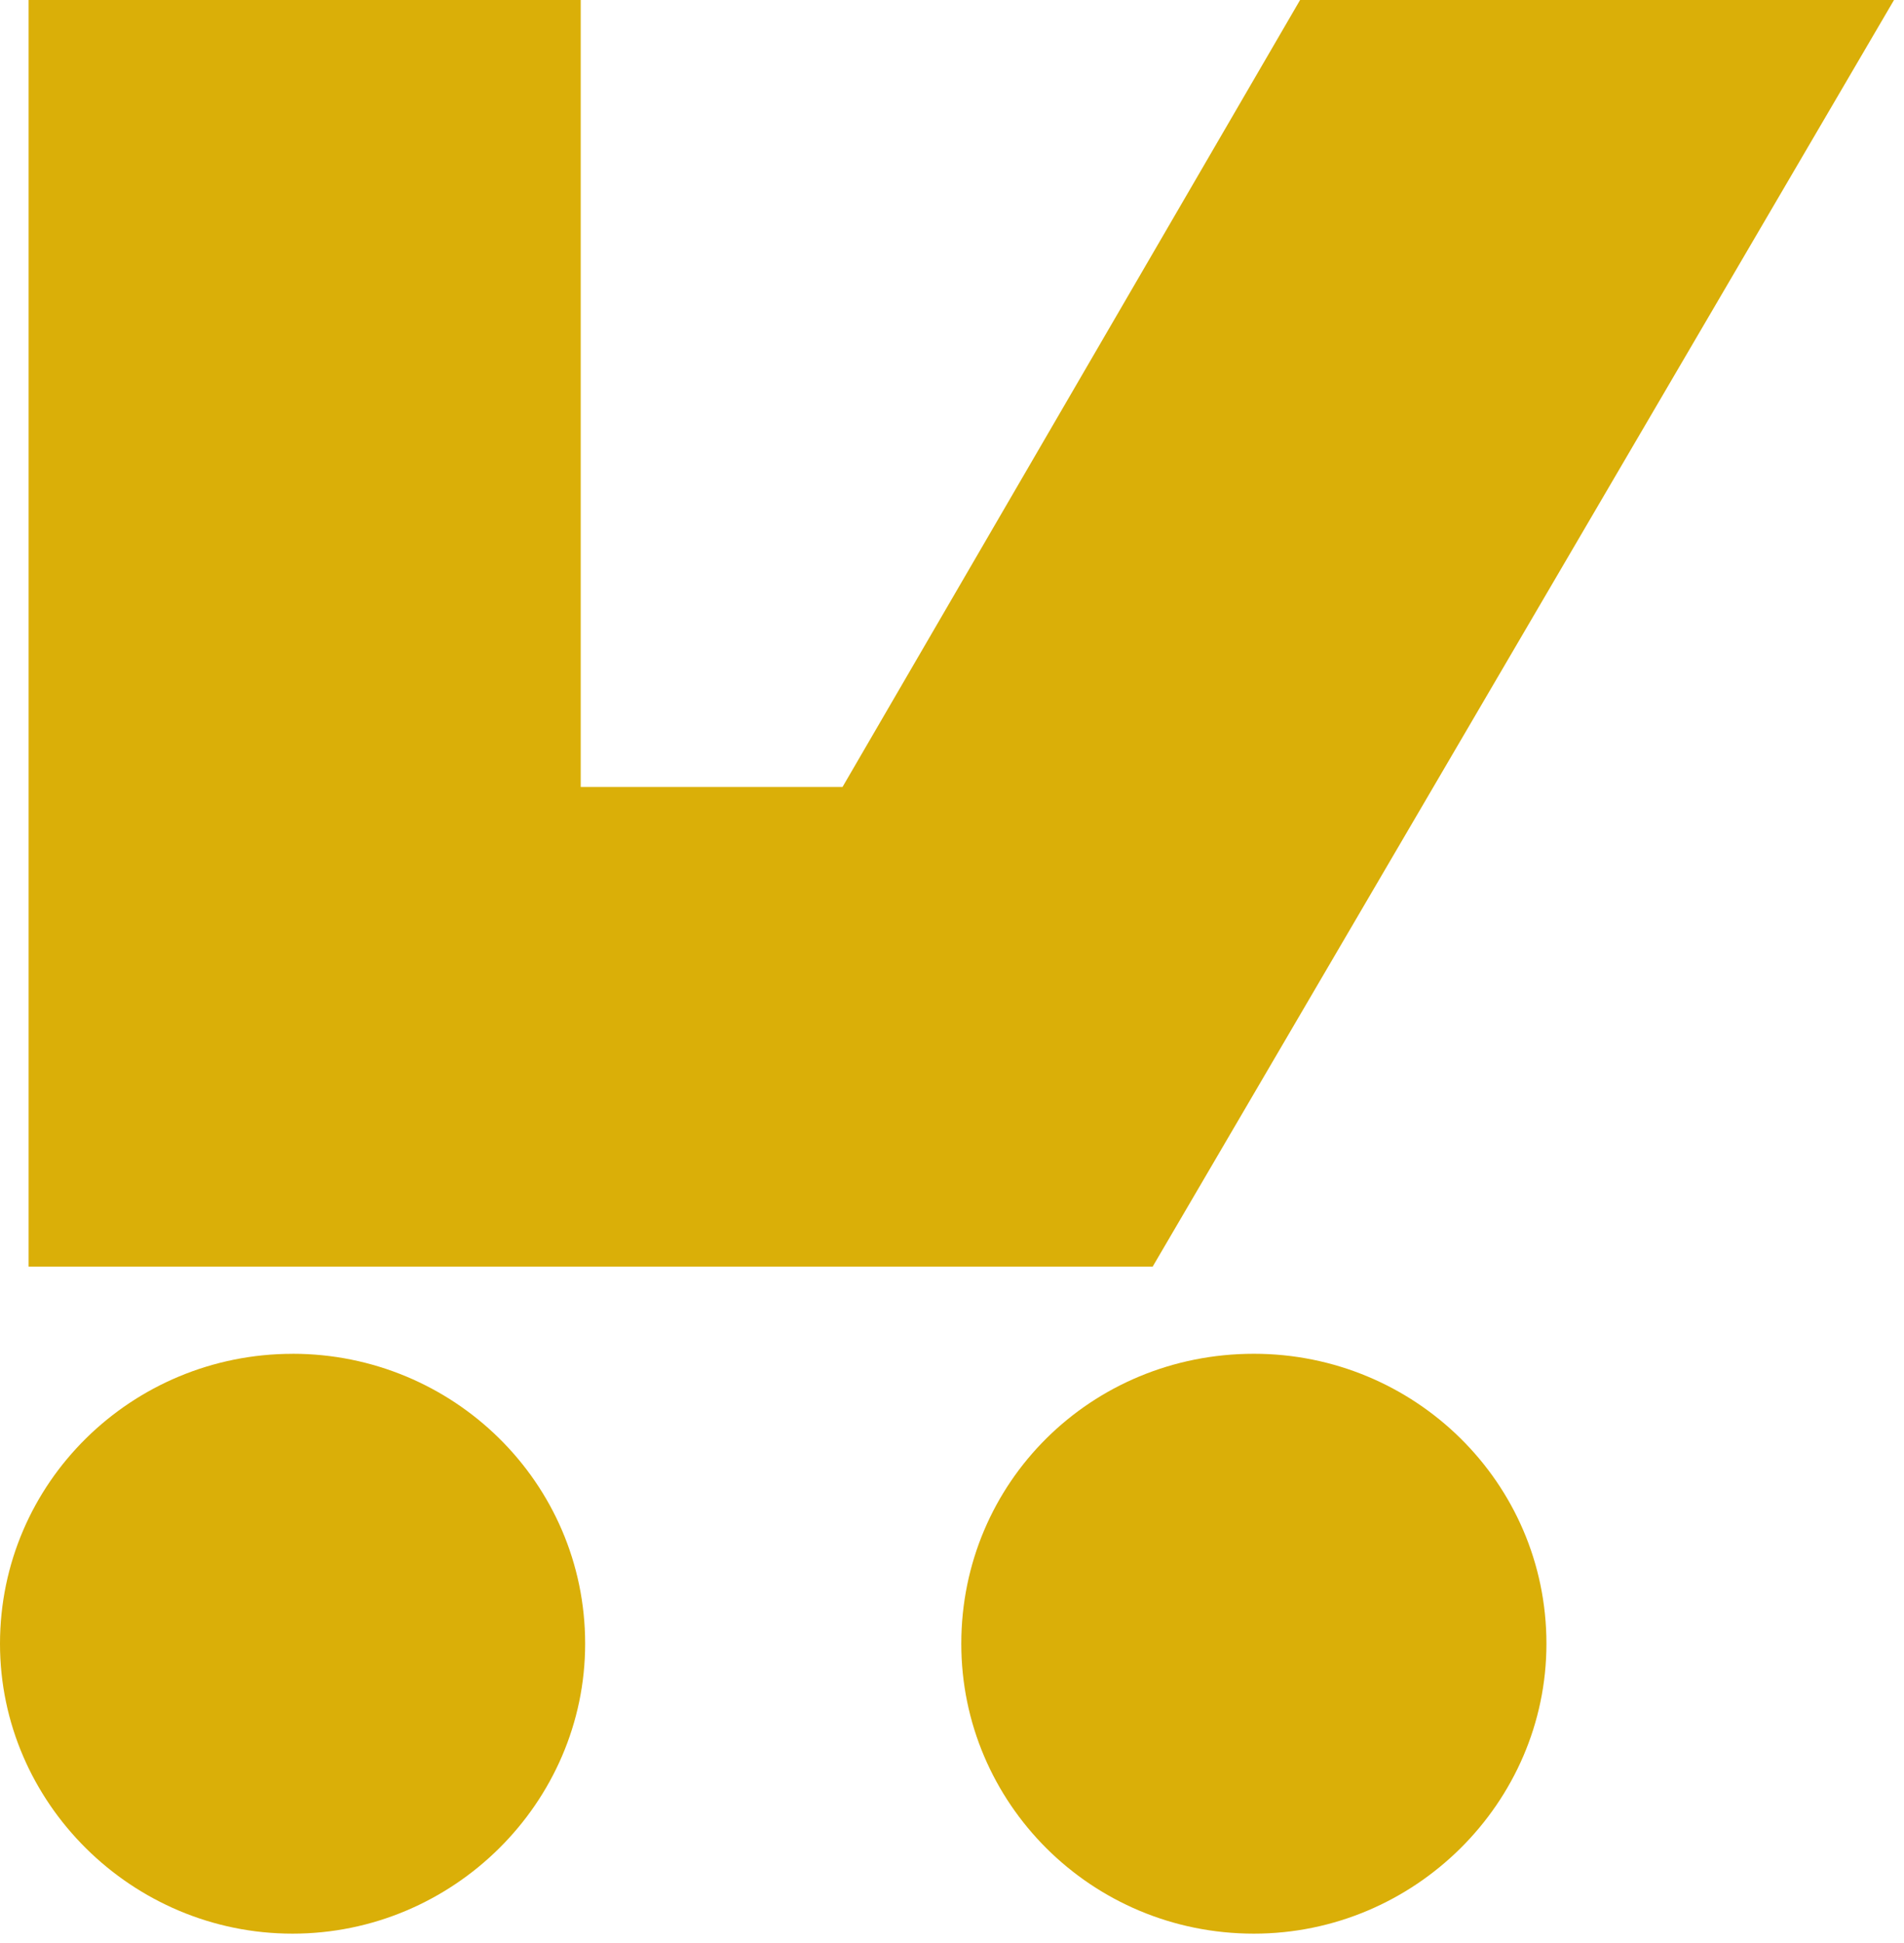 <svg xmlns="http://www.w3.org/2000/svg" width="49" height="50" viewBox="0 0 49 50"><path fill="#DAAF08" fill-rule="evenodd" d="M7.53 34.837c4.132 0 7.529 3.31 7.529 7.461 0 4.096-3.397 7.461-7.53 7.461C3.397 49.76 0 46.394 0 42.3c0-4.152 3.397-7.462 7.53-7.462zm24.74 0c4.132 0 7.528 3.31 7.528 7.461 0 4.096-3.396 7.461-7.529 7.461-4.19 0-7.53-3.365-7.53-7.46 0-4.152 3.34-7.462 7.53-7.462zM14.945 0v20.252h6.737L33.458 0h15.285L29.665 32.593H.735V0h14.21z"/></svg>